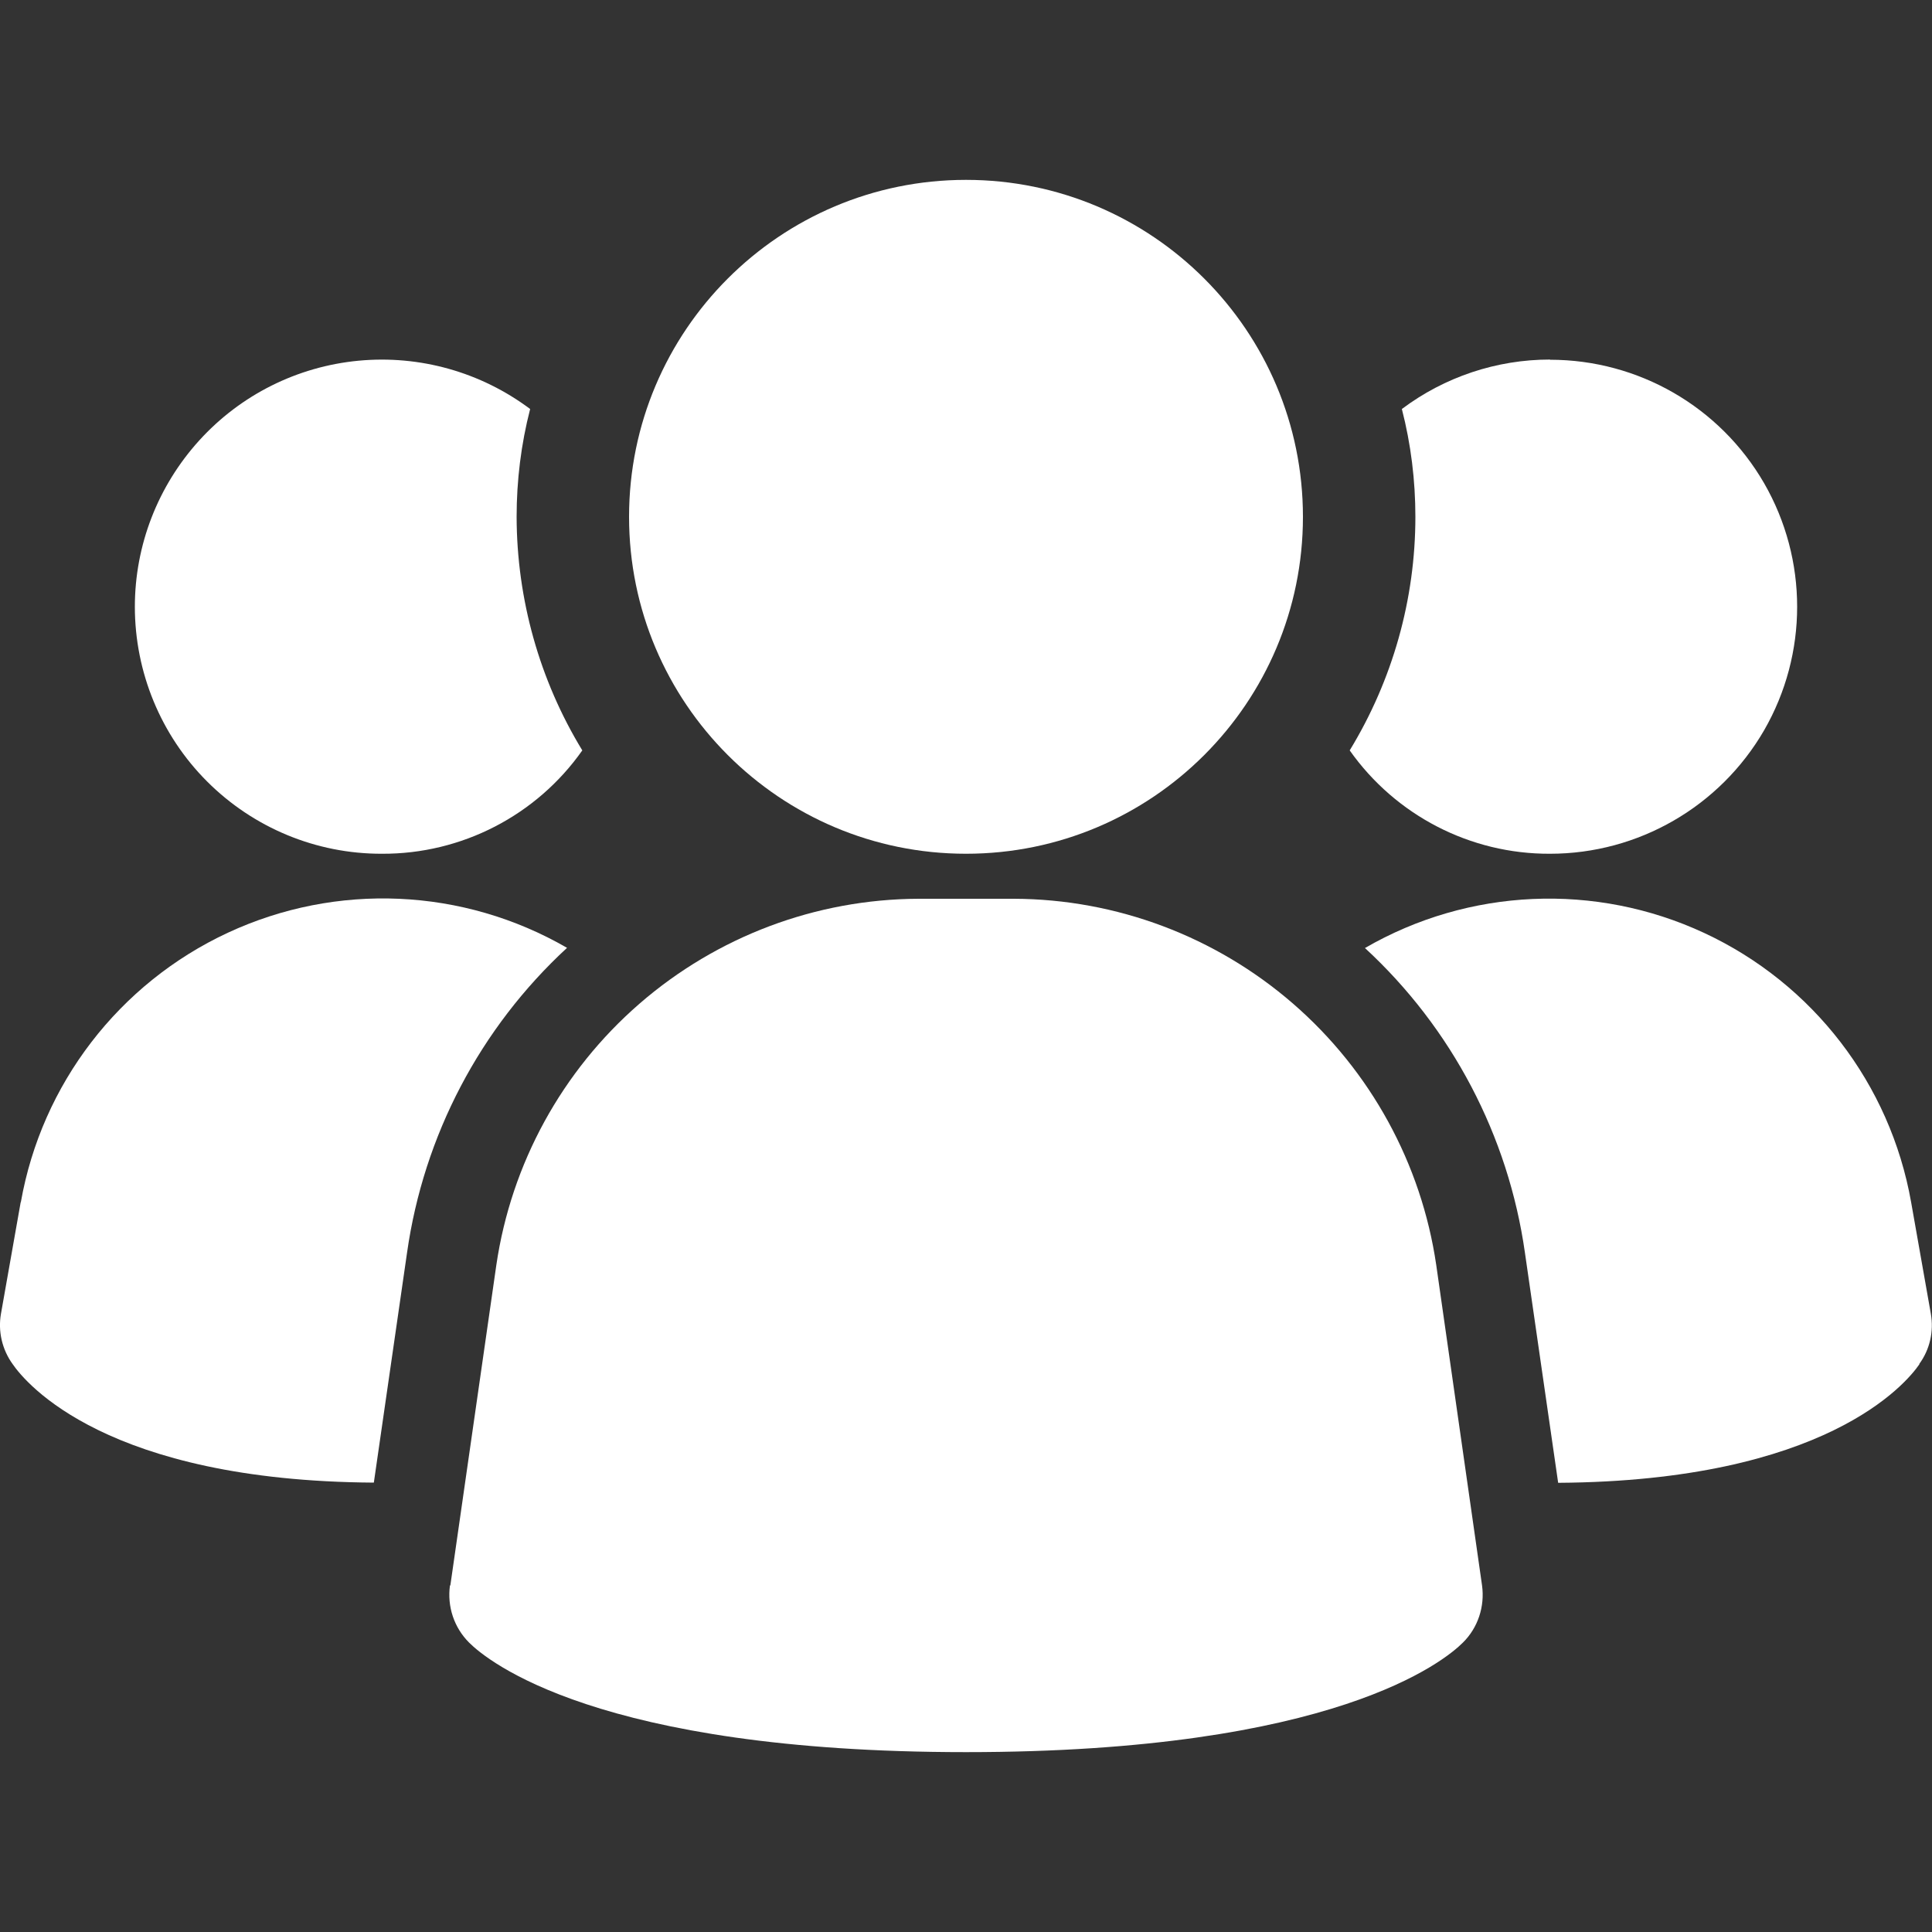 <?xml version="1.0" encoding="UTF-8"?>
<svg xmlns="http://www.w3.org/2000/svg" id="Ebene_1" width="100" height="100" viewBox="0 0 100 100">
  <rect x="0" y="0" width="100" height="100" fill="#333333" stroke="none"/>
  <defs>
    <style>.cls-1{fill:#FFFFFF;}</style>
  </defs>
  <path class="cls-1" d="m23.29,82.06c-.15,1.09.21,2.18.99,2.96.93.93,6.64,5.67,25.72,5.67s24.78-4.73,25.72-5.67c.78-.77,1.14-1.87.99-2.96l-2.37-16.58h0c-.77-5.25-3.4-10.05-7.41-13.53-4.01-3.48-9.14-5.41-14.44-5.43h-4.95c-5.31.02-10.43,1.95-14.44,5.43-4.01,3.48-6.64,8.28-7.41,13.53l-2.38,16.58Z"></path>
  <path class="cls-1" d="m1.07,62.23L.05,68h0c-.16.91.06,1.85.6,2.6.7,1.02,4.88,6.05,18.7,6.14l1.72-11.91c.86-6.05,3.78-11.62,8.28-15.77-5.38-3.11-11.93-3.4-17.56-.78-5.63,2.62-9.63,7.83-10.71,13.94h0Z"></path>
  <path class="cls-1" d="m99.34,70.6c.55-.75.76-1.69.6-2.6l-1.02-5.77h0c-1.08-6.12-5.08-11.32-10.71-13.94-5.63-2.62-12.19-2.33-17.56.78,4.49,4.14,7.42,9.71,8.28,15.77l1.72,11.91c13.81-.09,18-5.12,18.7-6.14h0Z"></path>
  <path class="cls-1" d="m6.98,31.4c0,3.39,1.34,6.65,3.74,9.05,2.4,2.4,5.65,3.75,9.05,3.74,4.12.02,8-1.98,10.37-5.35-2.22-3.64-3.39-7.83-3.4-12.09,0-1.88.23-3.76.7-5.58-2.55-1.91-5.71-2.8-8.88-2.5-3.17.3-6.11,1.77-8.25,4.13-2.14,2.36-3.33,5.42-3.33,8.61h0Z"></path>
  <path class="cls-1" d="m80.23,18.61c-2.77,0-5.46.9-7.67,2.56.47,1.82.7,3.7.7,5.58,0,4.27-1.18,8.45-3.4,12.09,2.38,3.37,6.25,5.37,10.37,5.35,4.57,0,8.79-2.44,11.08-6.39,2.28-3.96,2.28-8.83,0-12.79-2.29-3.96-6.51-6.39-11.08-6.39h0Z"></path>
  <path class="cls-1" d="m67.44,26.75c0,9.63-7.81,17.44-17.44,17.44s-17.44-7.81-17.44-17.44,7.81-17.44,17.44-17.44,17.44,7.81,17.44,17.44"></path>
</svg>
